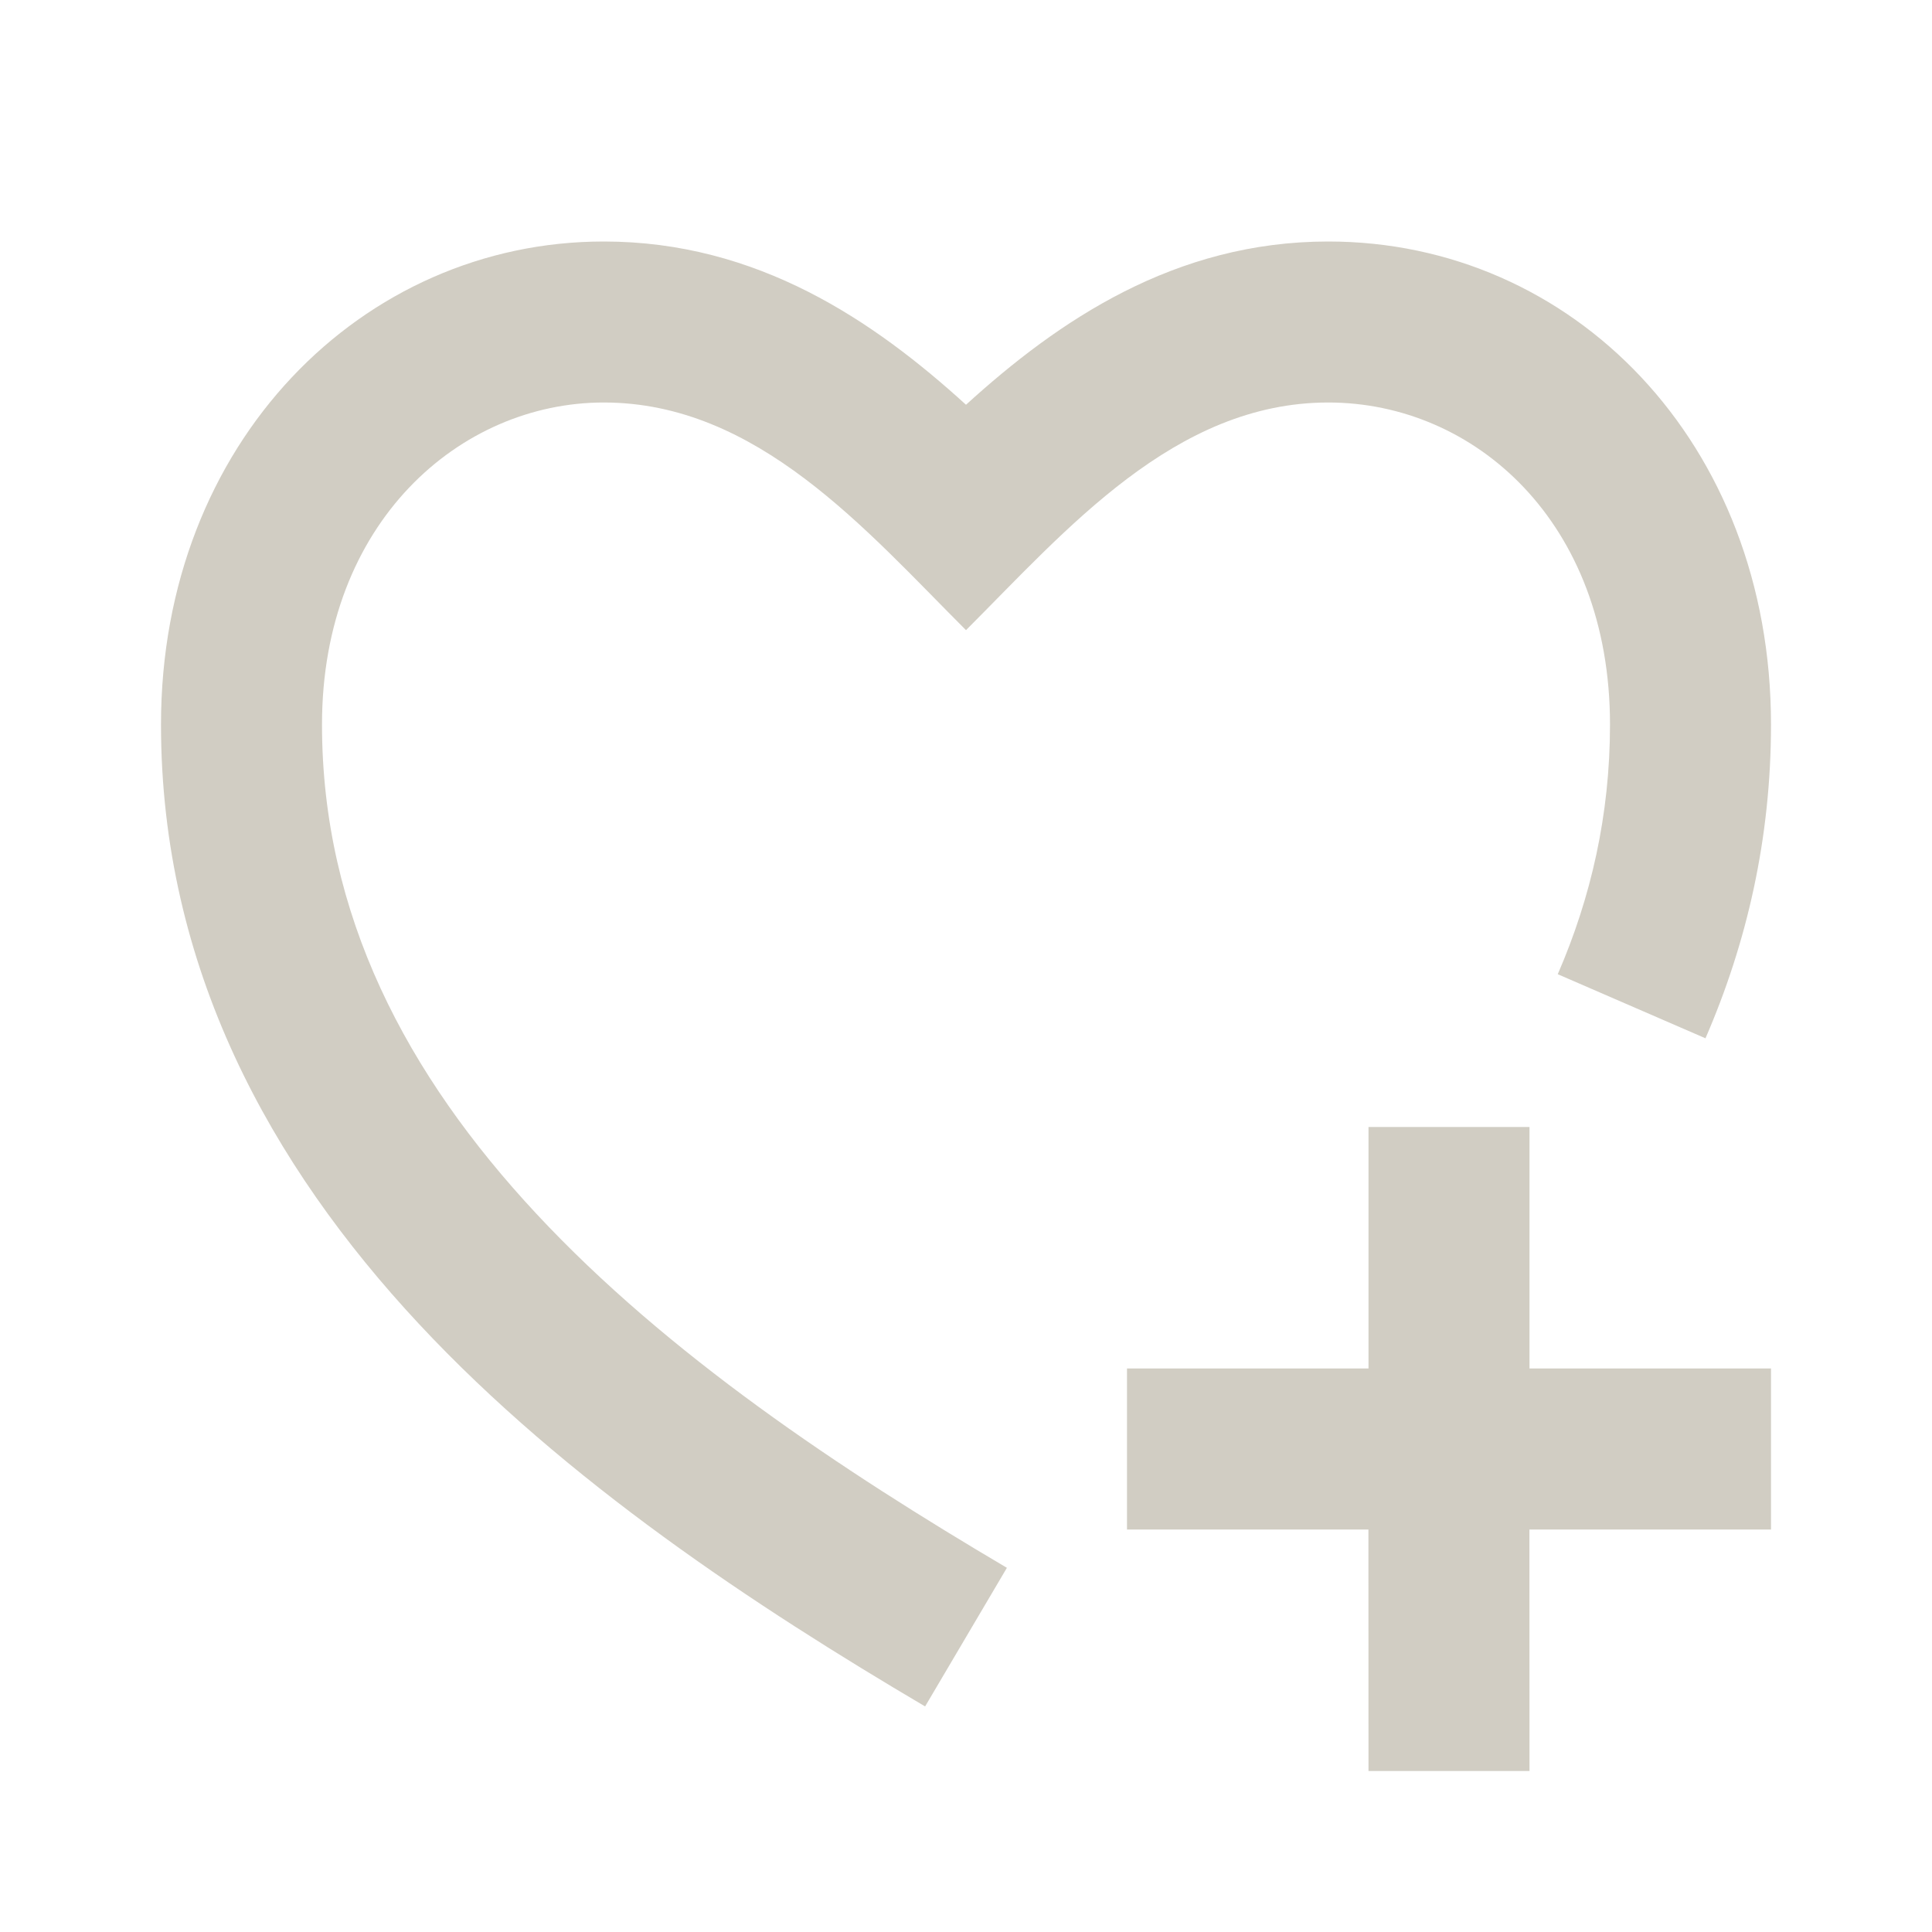 <svg xmlns="http://www.w3.org/2000/svg" viewBox="0 0 24 24" fill="rgba(209,205,195,1)"><path d="M4 9C4 6.492 5.714 5 7.5 5C9.406 5 10.754 6.582 12 7.828C13.246 6.582 14.594 5 16.5 5C18.316 5 20 6.484 20 9C20 10.122 19.764 11.15 19.351 12.102L21.186 12.898C21.701 11.711 22 10.414 22 9C22 5.496 19.534 3 16.5 3C14.591 3 13.146 3.985 12 5.028C10.854 3.985 9.41 3 7.5 3C4.504 3 2 5.496 2 9C2 12.02 3.362 14.47 5.203 16.445C7.033 18.407 9.385 19.955 11.492 21.198L12.508 19.476C10.441 18.256 8.293 16.826 6.666 15.081C5.051 13.349 4 11.363 4 9ZM19 17V14H17V17H14V19H16.999L17 22H19L18.999 19H22V17H19Z"></path></svg>